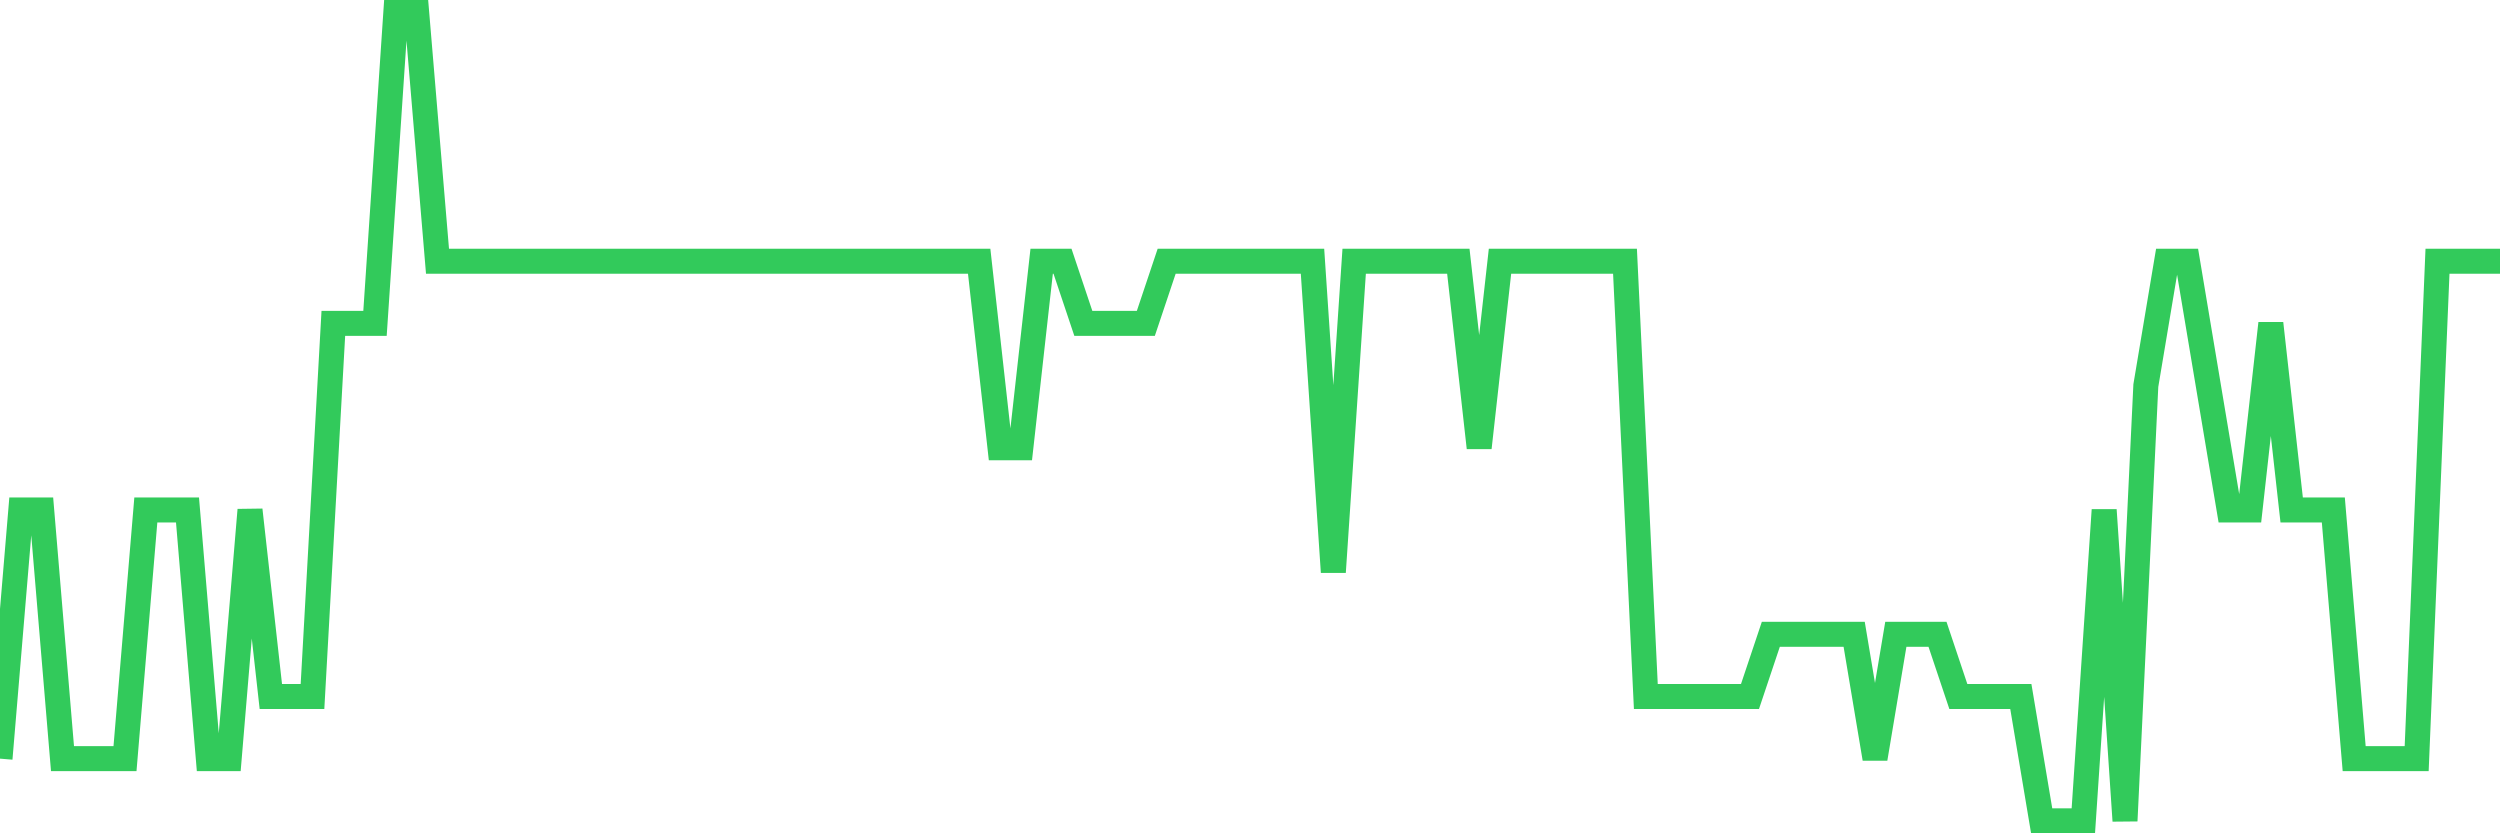 <svg
  xmlns="http://www.w3.org/2000/svg"
  xmlns:xlink="http://www.w3.org/1999/xlink"
  width="120"
  height="40"
  viewBox="0 0 120 40"
  preserveAspectRatio="none"
>
  <polyline
    points="0,36.415 1,24.477 2,24.477 3,36.415 4,36.415 5,36.415 6,36.415 7,24.477 8,24.477 9,24.477 10,36.415 11,36.415 12,24.477 13,33.431 14,33.431 15,33.431 16,15.523 17,15.523 18,15.523 19,0.6 20,0.6 21,12.538 22,12.538 23,12.538 24,12.538 25,12.538 26,12.538 27,12.538 28,12.538 29,12.538 30,12.538 31,12.538 32,12.538 33,12.538 34,12.538 35,12.538 36,12.538 37,12.538 38,12.538 39,12.538 40,12.538 41,12.538 42,12.538 43,12.538 44,12.538 45,12.538 46,12.538 47,12.538 48,21.492 49,21.492 50,12.538 51,12.538 52,15.523 53,15.523 54,15.523 55,15.523 56,12.538 57,12.538 58,12.538 59,12.538 60,12.538 61,12.538 62,12.538 63,12.538 64,27.462 65,12.538 66,12.538 67,12.538 68,12.538 69,12.538 70,12.538 71,21.492 72,12.538 73,12.538 74,12.538 75,12.538 76,12.538 77,12.538 78,12.538 79,33.431 80,33.431 81,33.431 82,33.431 83,33.431 84,33.431 85,30.446 86,30.446 87,30.446 88,30.446 89,30.446 90,36.415 91,30.446 92,30.446 93,30.446 94,33.431 95,33.431 96,33.431 97,33.431 98,39.4 99,39.4 100,39.4 101,24.477 102,39.4 103,18.508 104,12.538 105,12.538 106,18.508 107,24.477 108,24.477 109,15.523 110,24.477 111,24.477 112,24.477 113,36.415 114,36.415 115,36.415 116,36.415 117,12.538 118,12.538 119,12.538 120,12.538"
    fill="none"
    stroke="#32ca5b"
    stroke-width="1.2"
  >
  </polyline>
</svg>